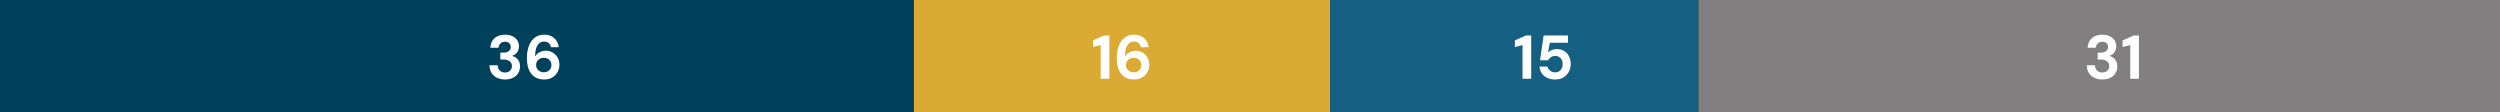 <svg xmlns="http://www.w3.org/2000/svg" width="889" height="40" viewBox="0 0 889 40" fill="none"><rect x="0" y="0" width="889" height="40" fill="#333333" stroke="none"/><rect width="325" height="40" fill="#00425C"></rect><rect x="325" width="148" height="40" fill="#DBAA33"></rect><rect x="473" width="131" height="40" fill="#156082"></rect><rect x="604" width="285" height="40" fill="#817F7F"></rect><path d="M179.6 28.264C178.603 28.264 177.686 28.081 176.85 27.714C176.014 27.347 175.347 26.79 174.848 26.042C174.349 25.294 174.085 24.348 174.056 23.204H176.96C176.975 23.688 177.085 24.128 177.29 24.524C177.495 24.905 177.796 25.213 178.192 25.448C178.588 25.668 179.057 25.778 179.6 25.778C180.113 25.778 180.553 25.675 180.92 25.47C181.287 25.265 181.565 24.993 181.756 24.656C181.947 24.319 182.042 23.93 182.042 23.49C182.042 22.977 181.91 22.551 181.646 22.214C181.397 21.862 181.045 21.598 180.59 21.422C180.15 21.246 179.644 21.158 179.072 21.158H177.928V18.716H179.072C179.791 18.716 180.392 18.547 180.876 18.21C181.375 17.873 181.624 17.367 181.624 16.692C181.624 16.135 181.441 15.687 181.074 15.35C180.722 15.013 180.223 14.844 179.578 14.844C178.874 14.844 178.324 15.049 177.928 15.46C177.532 15.871 177.312 16.377 177.268 16.978H174.364C174.408 16.01 174.65 15.181 175.09 14.492C175.545 13.788 176.153 13.253 176.916 12.886C177.679 12.519 178.566 12.336 179.578 12.336C180.649 12.336 181.551 12.527 182.284 12.908C183.032 13.275 183.597 13.773 183.978 14.404C184.359 15.035 184.55 15.717 184.55 16.45C184.55 17.051 184.433 17.587 184.198 18.056C183.978 18.525 183.677 18.914 183.296 19.222C182.915 19.53 182.497 19.75 182.042 19.882C182.614 19.999 183.113 20.227 183.538 20.564C183.978 20.887 184.315 21.305 184.55 21.818C184.799 22.331 184.924 22.925 184.924 23.6C184.924 24.436 184.719 25.213 184.308 25.932C183.912 26.636 183.311 27.201 182.504 27.626C181.712 28.051 180.744 28.264 179.6 28.264ZM193.56 28.264C192.401 28.264 191.419 28.051 190.612 27.626C189.82 27.201 189.182 26.629 188.698 25.91C188.229 25.191 187.884 24.392 187.664 23.512C187.459 22.617 187.356 21.715 187.356 20.806C187.356 19.075 187.598 17.579 188.082 16.318C188.566 15.057 189.263 14.081 190.172 13.392C191.081 12.688 192.181 12.336 193.472 12.336C194.557 12.336 195.474 12.549 196.222 12.974C196.97 13.385 197.549 13.927 197.96 14.602C198.371 15.277 198.613 16.003 198.686 16.78H195.914C195.797 16.135 195.525 15.643 195.1 15.306C194.675 14.954 194.125 14.778 193.45 14.778C192.819 14.778 192.269 14.969 191.8 15.35C191.331 15.731 190.964 16.303 190.7 17.066C190.451 17.829 190.304 18.789 190.26 19.948C190.26 19.963 190.26 19.985 190.26 20.014C190.26 20.043 190.26 20.065 190.26 20.08C190.495 19.684 190.803 19.332 191.184 19.024C191.565 18.716 192.005 18.474 192.504 18.298C193.003 18.122 193.531 18.034 194.088 18.034C194.939 18.034 195.731 18.239 196.464 18.65C197.197 19.061 197.791 19.64 198.246 20.388C198.701 21.136 198.928 22.023 198.928 23.05C198.928 23.974 198.701 24.839 198.246 25.646C197.806 26.438 197.183 27.076 196.376 27.56C195.569 28.029 194.631 28.264 193.56 28.264ZM193.384 25.712C193.912 25.712 194.374 25.602 194.77 25.382C195.181 25.162 195.503 24.861 195.738 24.48C195.973 24.084 196.09 23.637 196.09 23.138C196.09 22.61 195.973 22.155 195.738 21.774C195.503 21.393 195.181 21.092 194.77 20.872C194.359 20.652 193.89 20.542 193.362 20.542C192.849 20.542 192.387 20.652 191.976 20.872C191.565 21.092 191.235 21.4 190.986 21.796C190.751 22.177 190.634 22.617 190.634 23.116C190.634 23.629 190.751 24.084 190.986 24.48C191.235 24.861 191.565 25.162 191.976 25.382C192.401 25.602 192.871 25.712 193.384 25.712Z" fill="white"></path><path d="M391.41 28V16.01L388.682 16.736V14.36L392.686 12.6H394.49V28H391.41ZM403.318 28.264C402.159 28.264 401.176 28.051 400.37 27.626C399.578 27.201 398.94 26.629 398.456 25.91C397.986 25.191 397.642 24.392 397.422 23.512C397.216 22.617 397.114 21.715 397.114 20.806C397.114 19.075 397.356 17.579 397.84 16.318C398.324 15.057 399.02 14.081 399.93 13.392C400.839 12.688 401.939 12.336 403.23 12.336C404.315 12.336 405.232 12.549 405.98 12.974C406.728 13.385 407.307 13.927 407.718 14.602C408.128 15.277 408.37 16.003 408.444 16.78H405.672C405.554 16.135 405.283 15.643 404.858 15.306C404.432 14.954 403.882 14.778 403.208 14.778C402.577 14.778 402.027 14.969 401.558 15.35C401.088 15.731 400.722 16.303 400.458 17.066C400.208 17.829 400.062 18.789 400.018 19.948C400.018 19.963 400.018 19.985 400.018 20.014C400.018 20.043 400.018 20.065 400.018 20.08C400.252 19.684 400.56 19.332 400.942 19.024C401.323 18.716 401.763 18.474 402.262 18.298C402.76 18.122 403.288 18.034 403.846 18.034C404.696 18.034 405.488 18.239 406.222 18.65C406.955 19.061 407.549 19.64 408.004 20.388C408.458 21.136 408.686 22.023 408.686 23.05C408.686 23.974 408.458 24.839 408.004 25.646C407.564 26.438 406.94 27.076 406.134 27.56C405.327 28.029 404.388 28.264 403.318 28.264ZM403.142 25.712C403.67 25.712 404.132 25.602 404.528 25.382C404.938 25.162 405.261 24.861 405.496 24.48C405.73 24.084 405.848 23.637 405.848 23.138C405.848 22.61 405.73 22.155 405.496 21.774C405.261 21.393 404.938 21.092 404.528 20.872C404.117 20.652 403.648 20.542 403.12 20.542C402.606 20.542 402.144 20.652 401.734 20.872C401.323 21.092 400.993 21.4 400.744 21.796C400.509 22.177 400.392 22.617 400.392 23.116C400.392 23.629 400.509 24.084 400.744 24.48C400.993 24.861 401.323 25.162 401.734 25.382C402.159 25.602 402.628 25.712 403.142 25.712Z" fill="white"></path><path d="M541.41 28V16.01L538.682 16.736V14.36L542.686 12.6H544.49V28H541.41ZM553.032 28.264C551.917 28.264 550.949 28.066 550.128 27.67C549.321 27.274 548.69 26.731 548.236 26.042C547.781 25.353 547.517 24.568 547.444 23.688H550.348C550.45 24.26 550.744 24.744 551.228 25.14C551.712 25.536 552.32 25.734 553.054 25.734C553.582 25.734 554.044 25.602 554.44 25.338C554.836 25.074 555.144 24.722 555.364 24.282C555.584 23.827 555.694 23.314 555.694 22.742C555.694 22.155 555.576 21.649 555.342 21.224C555.122 20.799 554.814 20.469 554.418 20.234C554.036 19.999 553.596 19.882 553.098 19.882C552.467 19.882 551.924 20.036 551.47 20.344C551.03 20.637 550.714 20.997 550.524 21.422H547.642L548.918 12.6H557.564V15.196H551.118L550.48 18.628C550.802 18.291 551.235 18.012 551.778 17.792C552.32 17.572 552.929 17.462 553.604 17.462C554.44 17.462 555.166 17.609 555.782 17.902C556.398 18.195 556.911 18.591 557.322 19.09C557.732 19.574 558.04 20.131 558.246 20.762C558.451 21.378 558.554 22.031 558.554 22.72C558.554 23.527 558.414 24.267 558.136 24.942C557.872 25.617 557.49 26.203 556.992 26.702C556.508 27.201 555.928 27.589 555.254 27.868C554.594 28.132 553.853 28.264 553.032 28.264Z" fill="white"></path><path d="M747.6 28.264C746.603 28.264 745.686 28.081 744.85 27.714C744.014 27.347 743.347 26.79 742.848 26.042C742.349 25.294 742.085 24.348 742.056 23.204H744.96C744.975 23.688 745.085 24.128 745.29 24.524C745.495 24.905 745.796 25.213 746.192 25.448C746.588 25.668 747.057 25.778 747.6 25.778C748.113 25.778 748.553 25.675 748.92 25.47C749.287 25.265 749.565 24.993 749.756 24.656C749.947 24.319 750.042 23.93 750.042 23.49C750.042 22.977 749.91 22.551 749.646 22.214C749.397 21.862 749.045 21.598 748.59 21.422C748.15 21.246 747.644 21.158 747.072 21.158H745.928V18.716H747.072C747.791 18.716 748.392 18.547 748.876 18.21C749.375 17.873 749.624 17.367 749.624 16.692C749.624 16.135 749.441 15.687 749.074 15.35C748.722 15.013 748.223 14.844 747.578 14.844C746.874 14.844 746.324 15.049 745.928 15.46C745.532 15.871 745.312 16.377 745.268 16.978H742.364C742.408 16.01 742.65 15.181 743.09 14.492C743.545 13.788 744.153 13.253 744.916 12.886C745.679 12.519 746.566 12.336 747.578 12.336C748.649 12.336 749.551 12.527 750.284 12.908C751.032 13.275 751.597 13.773 751.978 14.404C752.359 15.035 752.55 15.717 752.55 16.45C752.55 17.051 752.433 17.587 752.198 18.056C751.978 18.525 751.677 18.914 751.296 19.222C750.915 19.53 750.497 19.75 750.042 19.882C750.614 19.999 751.113 20.227 751.538 20.564C751.978 20.887 752.315 21.305 752.55 21.818C752.799 22.331 752.924 22.925 752.924 23.6C752.924 24.436 752.719 25.213 752.308 25.932C751.912 26.636 751.311 27.201 750.504 27.626C749.712 28.051 748.744 28.264 747.6 28.264ZM757.515 28V16.01L754.787 16.736V14.36L758.791 12.6H760.595V28H757.515Z" fill="white"></path></svg>